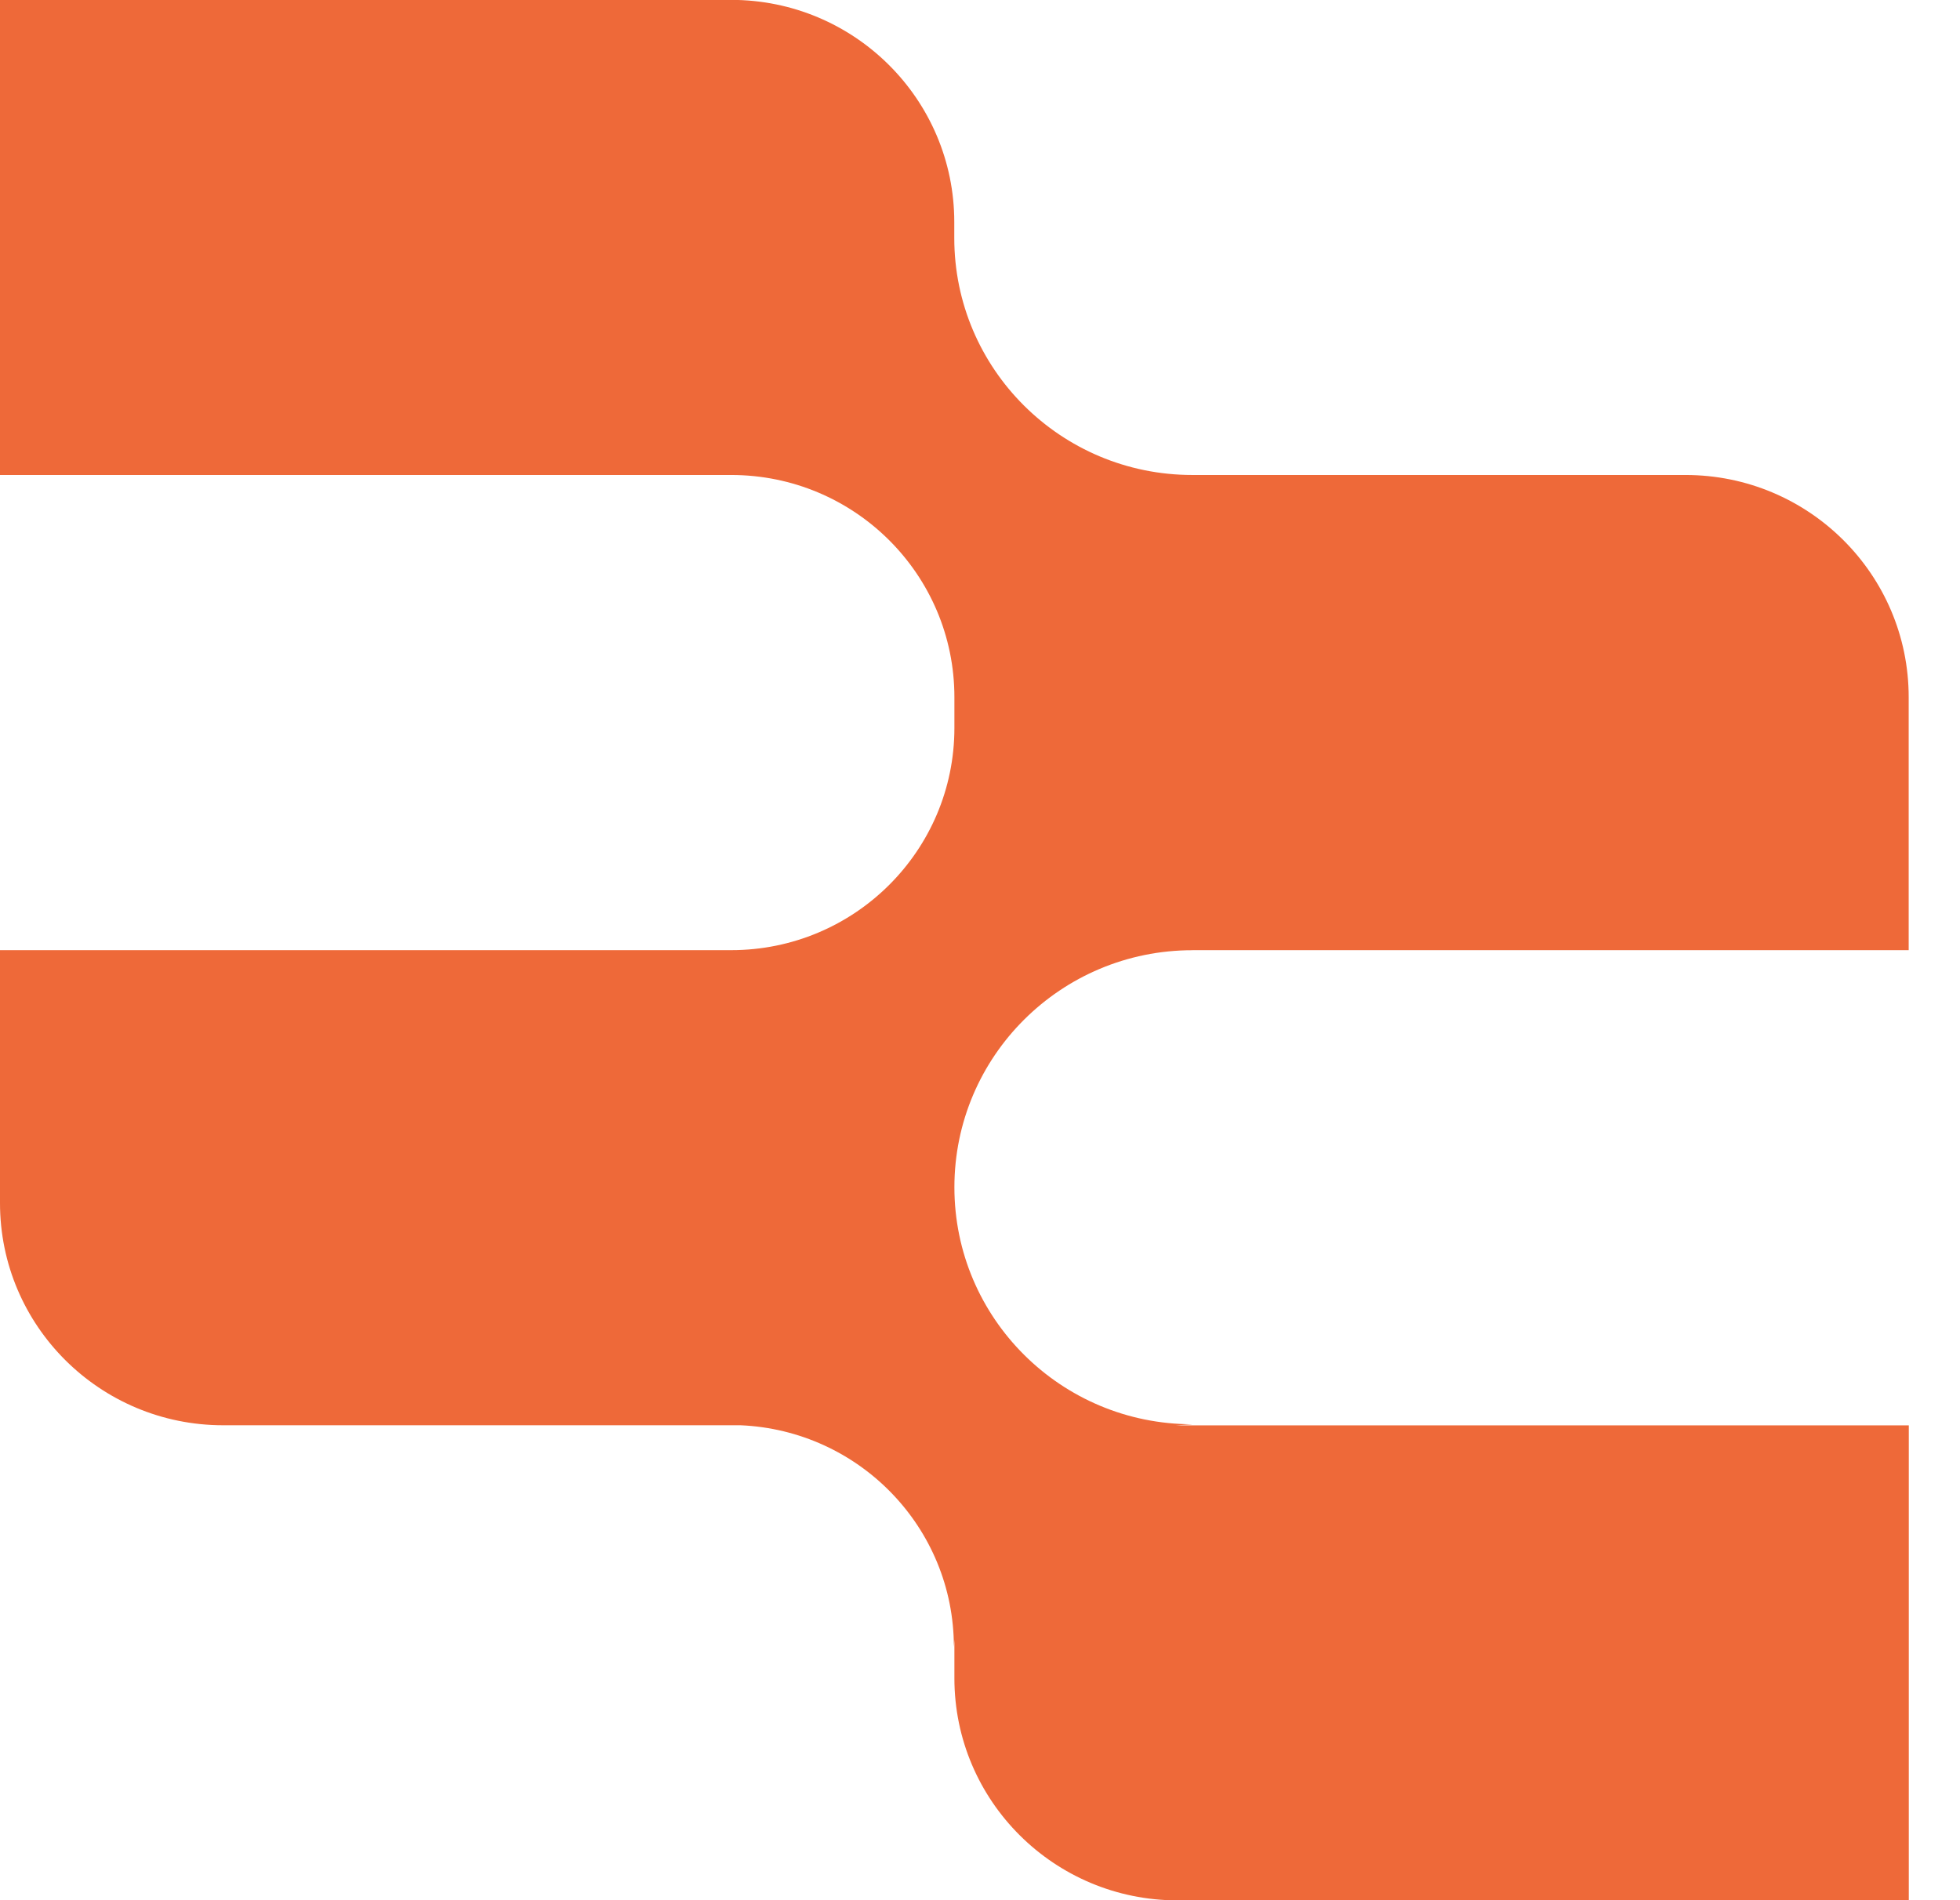 <?xml version="1.0" encoding="UTF-8"?>
<svg xmlns="http://www.w3.org/2000/svg" width="33" height="32" viewBox="0 0 33 32" fill="none">
  <path d="M20.075 16.001H32.136V11.741C32.136 9.675 30.454 7.999 28.378 7.999H20.075C17.861 7.999 16.067 6.212 16.067 4.008V3.74C16.067 1.674 14.386 -0.002 12.309 -0.002H0V7.999H12.311C14.386 7.999 16.069 9.674 16.069 11.741V12.259C16.069 14.325 14.387 16.001 12.311 16.001H0V20.26C0 22.326 1.681 24.002 3.758 24.002H12.469C14.467 24.088 16.06 25.725 16.06 27.735C16.06 27.735 16.069 27.617 16.069 27.61V28.262C16.069 30.327 17.75 32.003 19.826 32.003H32.138V24.004H19.793L20.077 23.985C17.863 23.985 16.069 22.198 16.069 19.994C16.069 17.789 17.863 16.002 20.077 16.002L20.075 16.001Z" fill="#EE6939"></path>
</svg>
